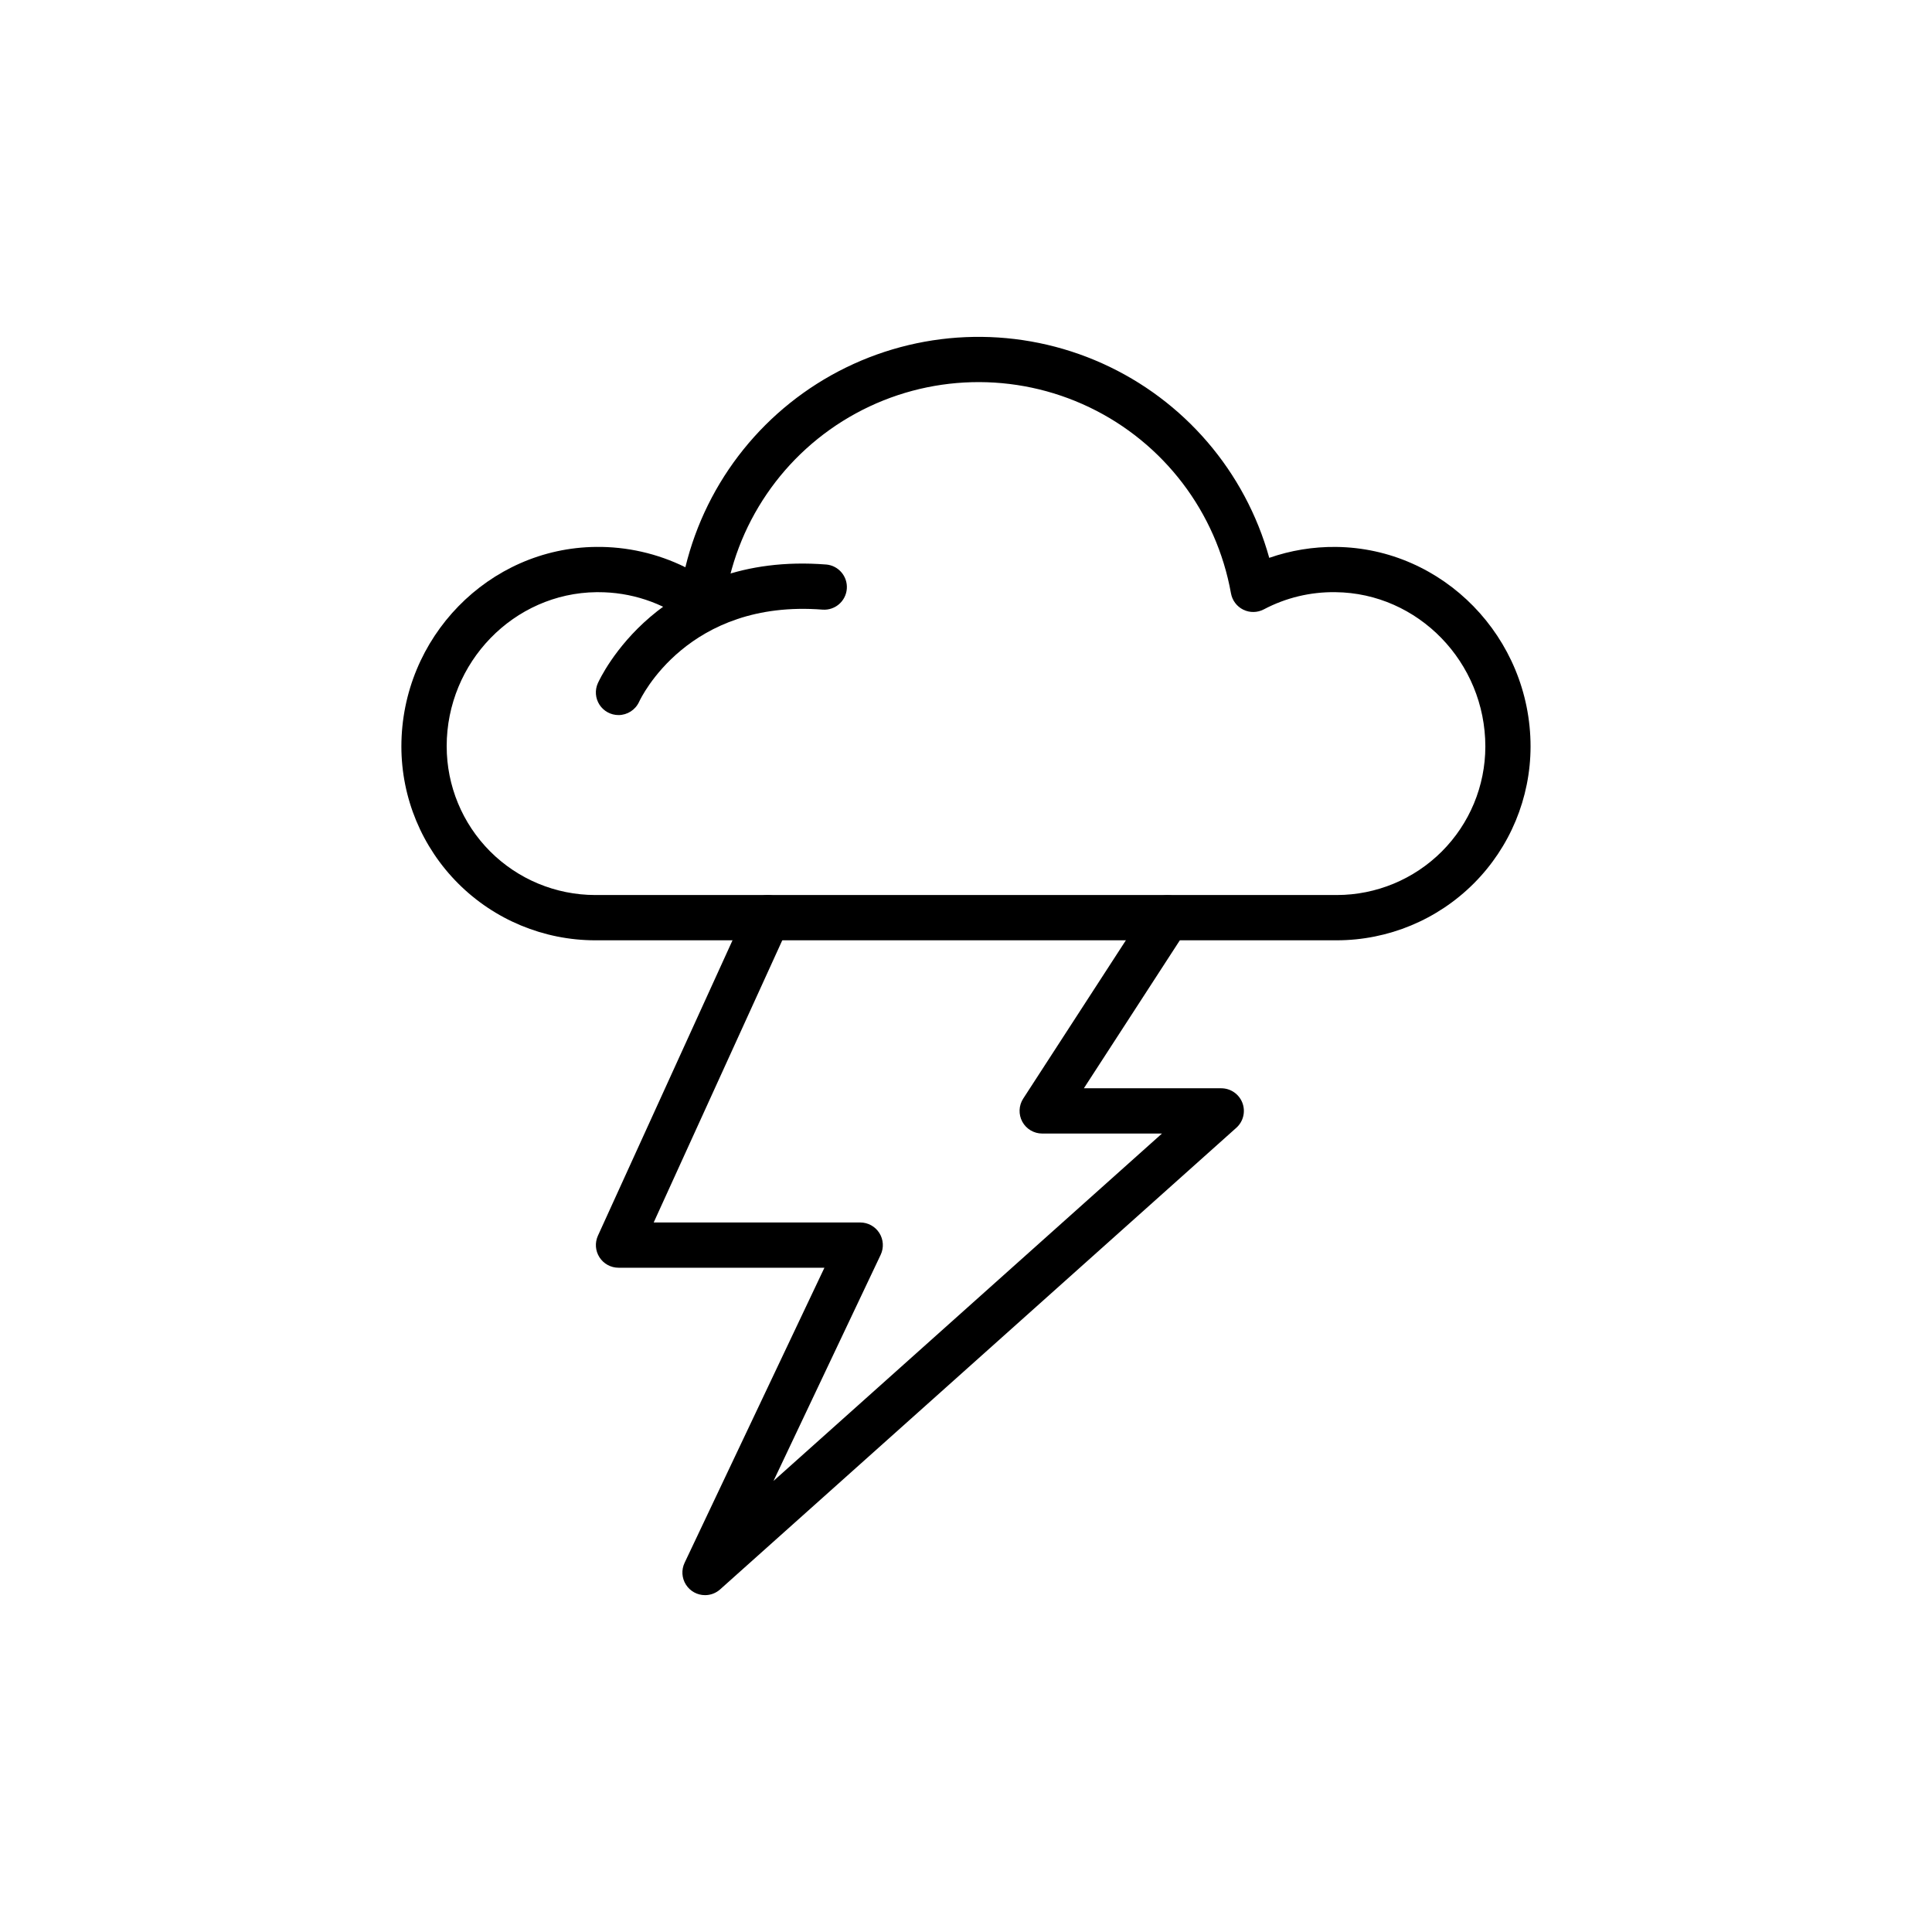 <?xml version="1.0" encoding="UTF-8"?>
<!-- The Best Svg Icon site in the world: iconSvg.co, Visit us! https://iconsvg.co -->
<svg fill="#000000" width="800px" height="800px" version="1.1" viewBox="144 144 512 512" xmlns="http://www.w3.org/2000/svg">
 <g>
  <path d="m498.28 393.19h-196.57c-13.609-0.016-26.66-5.43-36.285-15.055s-15.039-22.672-15.055-36.285c0-28.898 23.125-52.609 51.551-52.914 8.219-0.098 16.34 1.75 23.707 5.391 5.617-23.094 21.219-42.488 42.57-52.93 21.348-10.438 46.238-10.84 67.914-1.094 21.676 9.746 37.891 28.629 44.25 51.531 5.672-1.977 11.645-2.957 17.648-2.894 28.457 0.281 51.605 24.02 51.605 52.914-0.02 13.609-5.43 26.656-15.055 36.281-9.621 9.625-22.672 15.039-36.281 15.055zm-195.77-92.258h-0.453c-21.883 0.238-39.684 18.562-39.684 40.848h0.004c-0.004 10.441 4.137 20.457 11.512 27.848 7.379 7.387 17.387 11.547 27.828 11.562h196.57c10.43-0.012 20.43-4.16 27.805-11.535 7.379-7.375 11.527-17.375 11.539-27.805 0-22.348-17.82-40.699-39.723-40.918h-0.004c-6.613-0.098-13.145 1.473-18.996 4.566-1.691 0.887-3.707 0.914-5.422 0.074-1.719-0.844-2.93-2.453-3.266-4.336-3.852-21.504-17.805-39.844-37.5-49.293-19.699-9.445-42.738-8.848-61.918 1.613-19.18 10.457-32.16 29.5-34.883 51.176-0.266 2.117-1.633 3.934-3.594 4.773-1.961 0.836-4.219 0.574-5.934-0.699-6.898-5.137-15.277-7.898-23.879-7.871z"/>
  <path d="m330.84 566.73c-2.055 0.004-3.969-1.051-5.066-2.789-1.102-1.738-1.234-3.918-0.352-5.777l37.059-78.203h-54.566c-2.039 0-3.941-1.035-5.043-2.754-1.105-1.715-1.262-3.875-0.418-5.731l39.535-86.77h0.004c0.66-1.445 1.867-2.574 3.356-3.129 1.492-0.559 3.141-0.5 4.59 0.16 3.016 1.375 4.344 4.93 2.969 7.945l-35.672 78.281h54.723l0.004 0.004c2.059 0 3.969 1.051 5.07 2.789 1.098 1.738 1.23 3.918 0.352 5.777l-28.402 59.934 102.95-92.066h-31.738c-2.199 0-4.223-1.203-5.273-3.133-1.047-1.934-0.957-4.285 0.238-6.129l33.211-51.211v0.004c1.812-2.758 5.508-3.531 8.273-1.738 2.769 1.797 3.566 5.488 1.793 8.266l-27.203 41.945h36.402c2.488 0 4.719 1.535 5.606 3.856 0.887 2.324 0.25 4.953-1.605 6.613l-136.8 122.33c-1.098 0.984-2.523 1.531-4 1.527z"/>
  <path d="m307.9 333.5c-2.031-0.004-3.922-1.035-5.027-2.738-1.102-1.703-1.27-3.852-0.438-5.703 0.641-1.426 16.211-34.926 60.496-31.457v-0.004c3.289 0.273 5.738 3.156 5.484 6.445-0.258 3.289-3.125 5.754-6.418 5.516-35.66-2.781-48.121 23.328-48.633 24.438-0.984 2.137-3.117 3.504-5.465 3.504z"/>
 </g>
</svg>